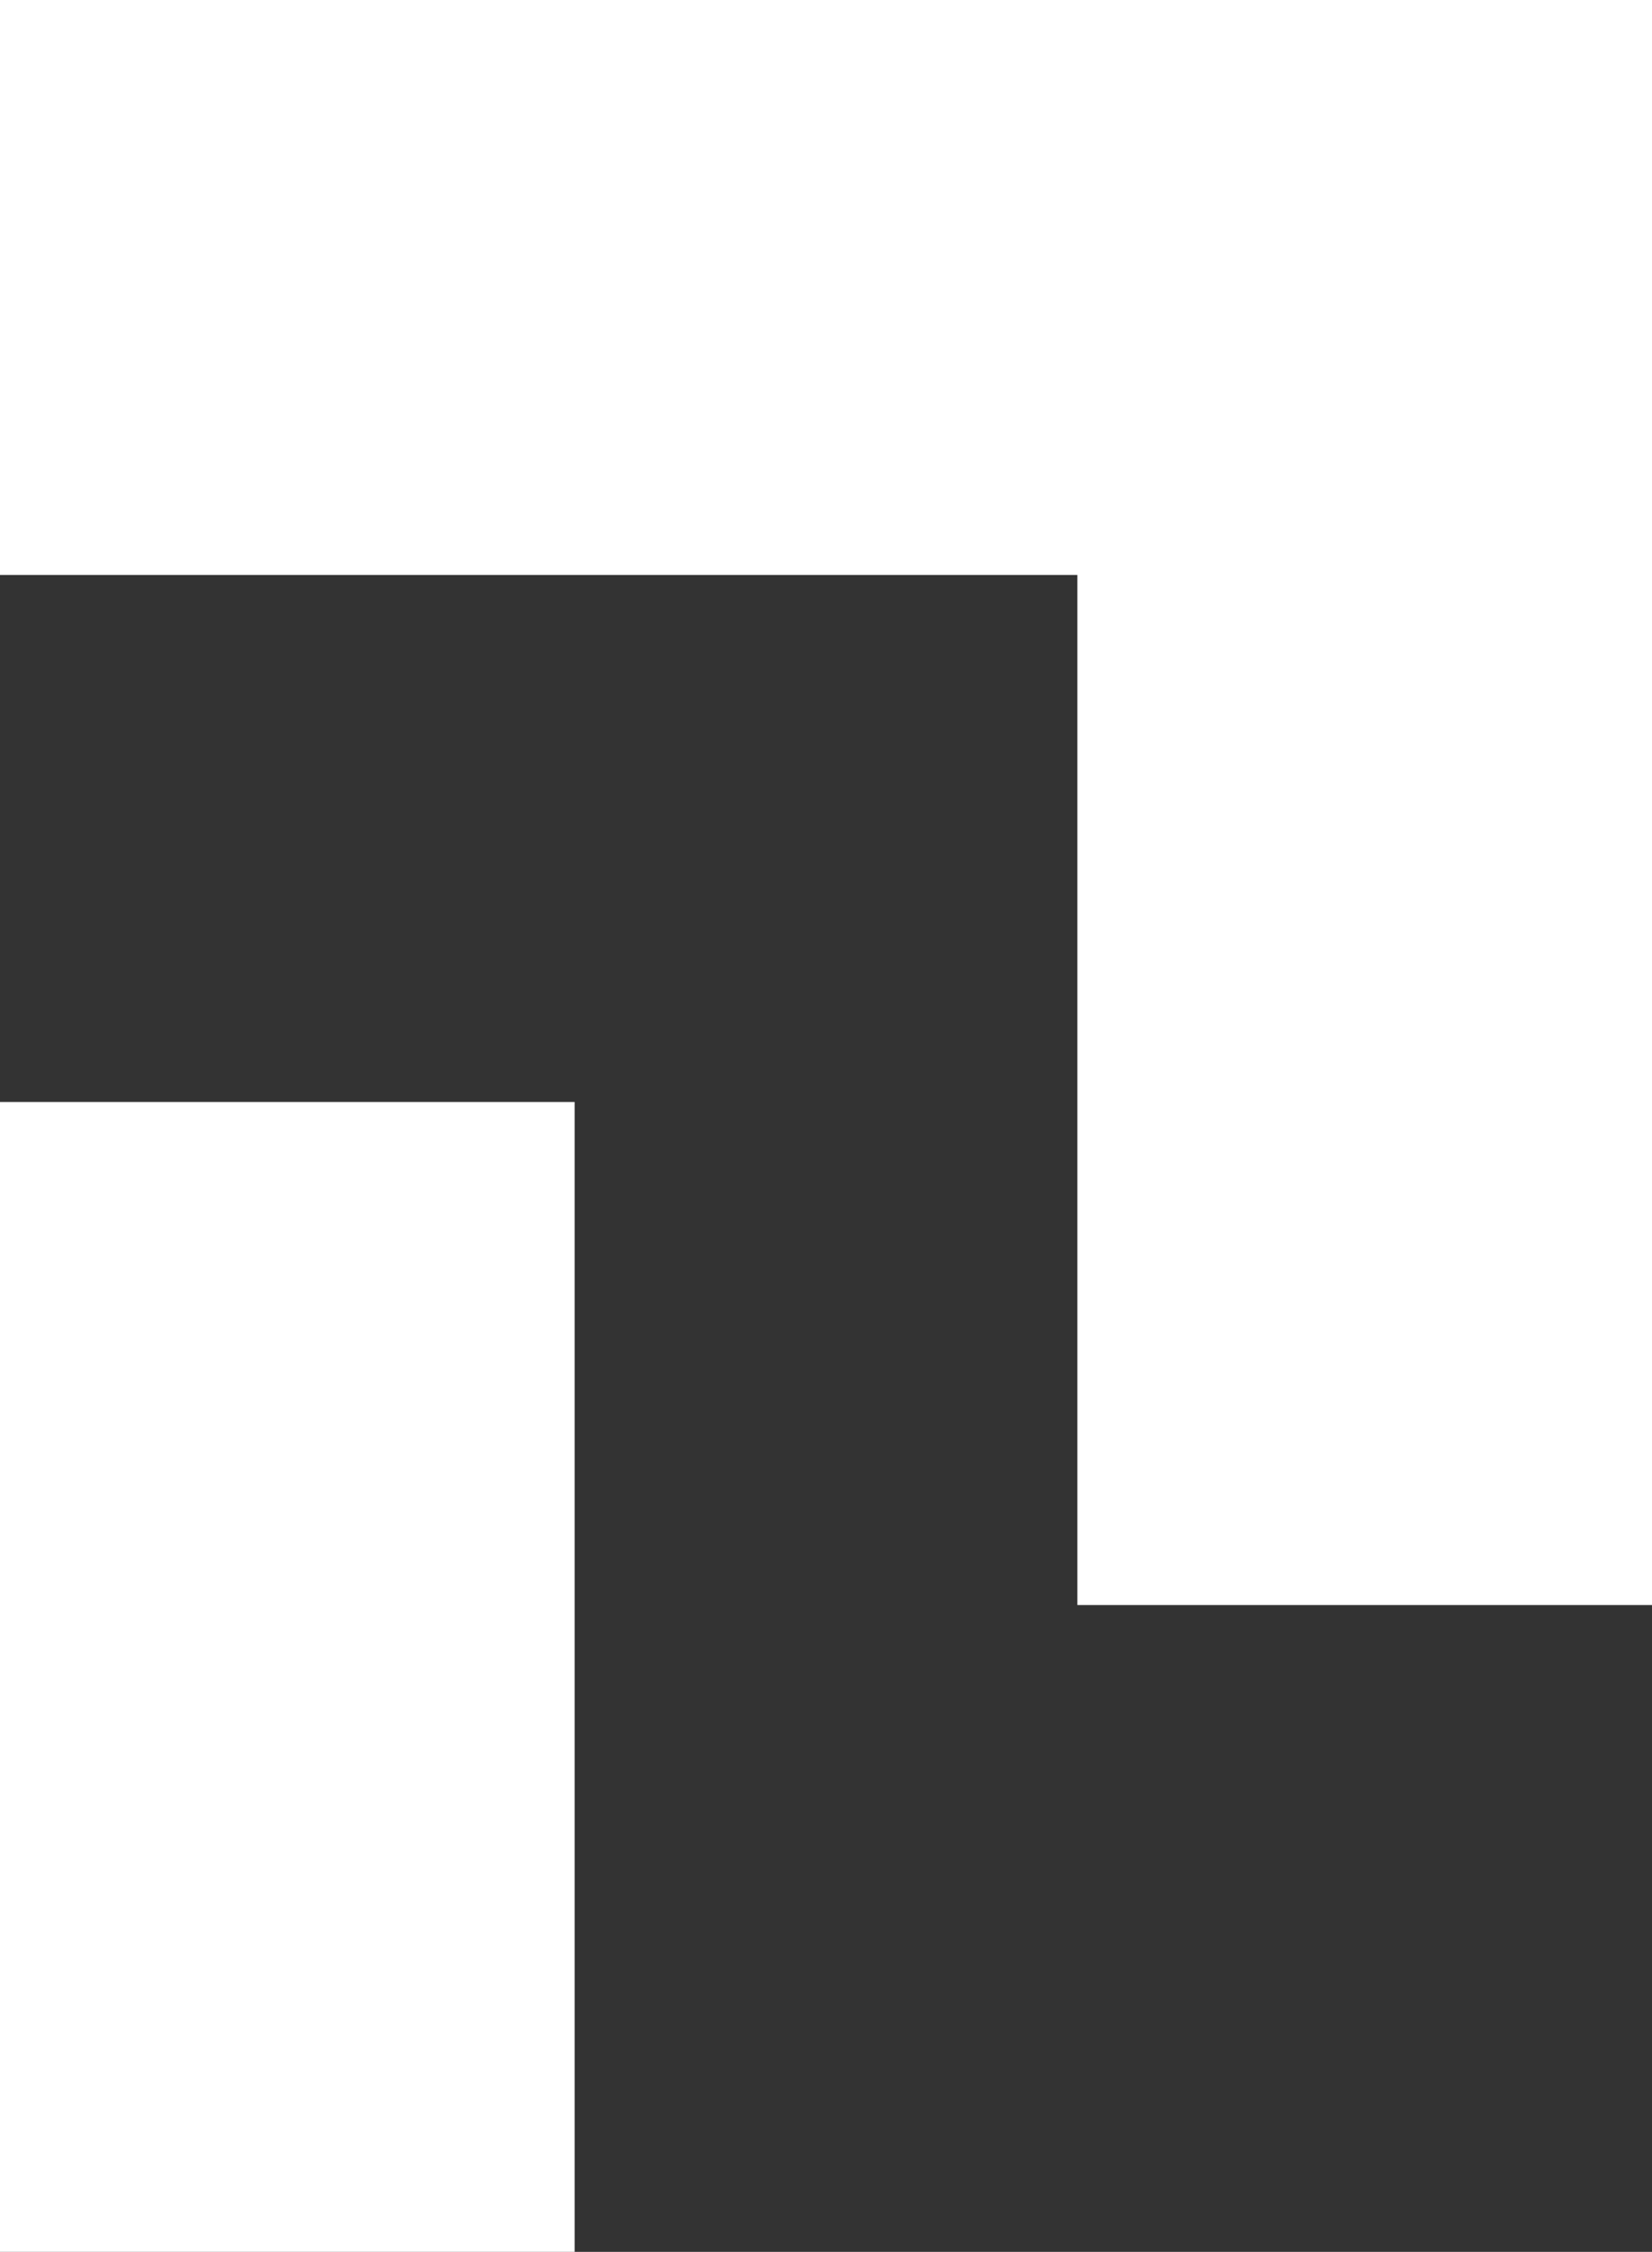 <?xml version="1.0" encoding="UTF-8"?> <svg xmlns="http://www.w3.org/2000/svg" width="69" height="94" viewBox="0 0 69 94" fill="none"><rect x="0" y="0" width="69" height="94" fill="#333333" stroke="none"/><rect x="24" y="46" width="48" height="24" transform="rotate(90 24 46)" fill="white"></rect><rect x="67" width="24" height="67" transform="rotate(90 67 0)" fill="white"></rect><rect x="69" y="67" width="24" height="67" transform="rotate(180 69 67)" fill="white"></rect></svg> 